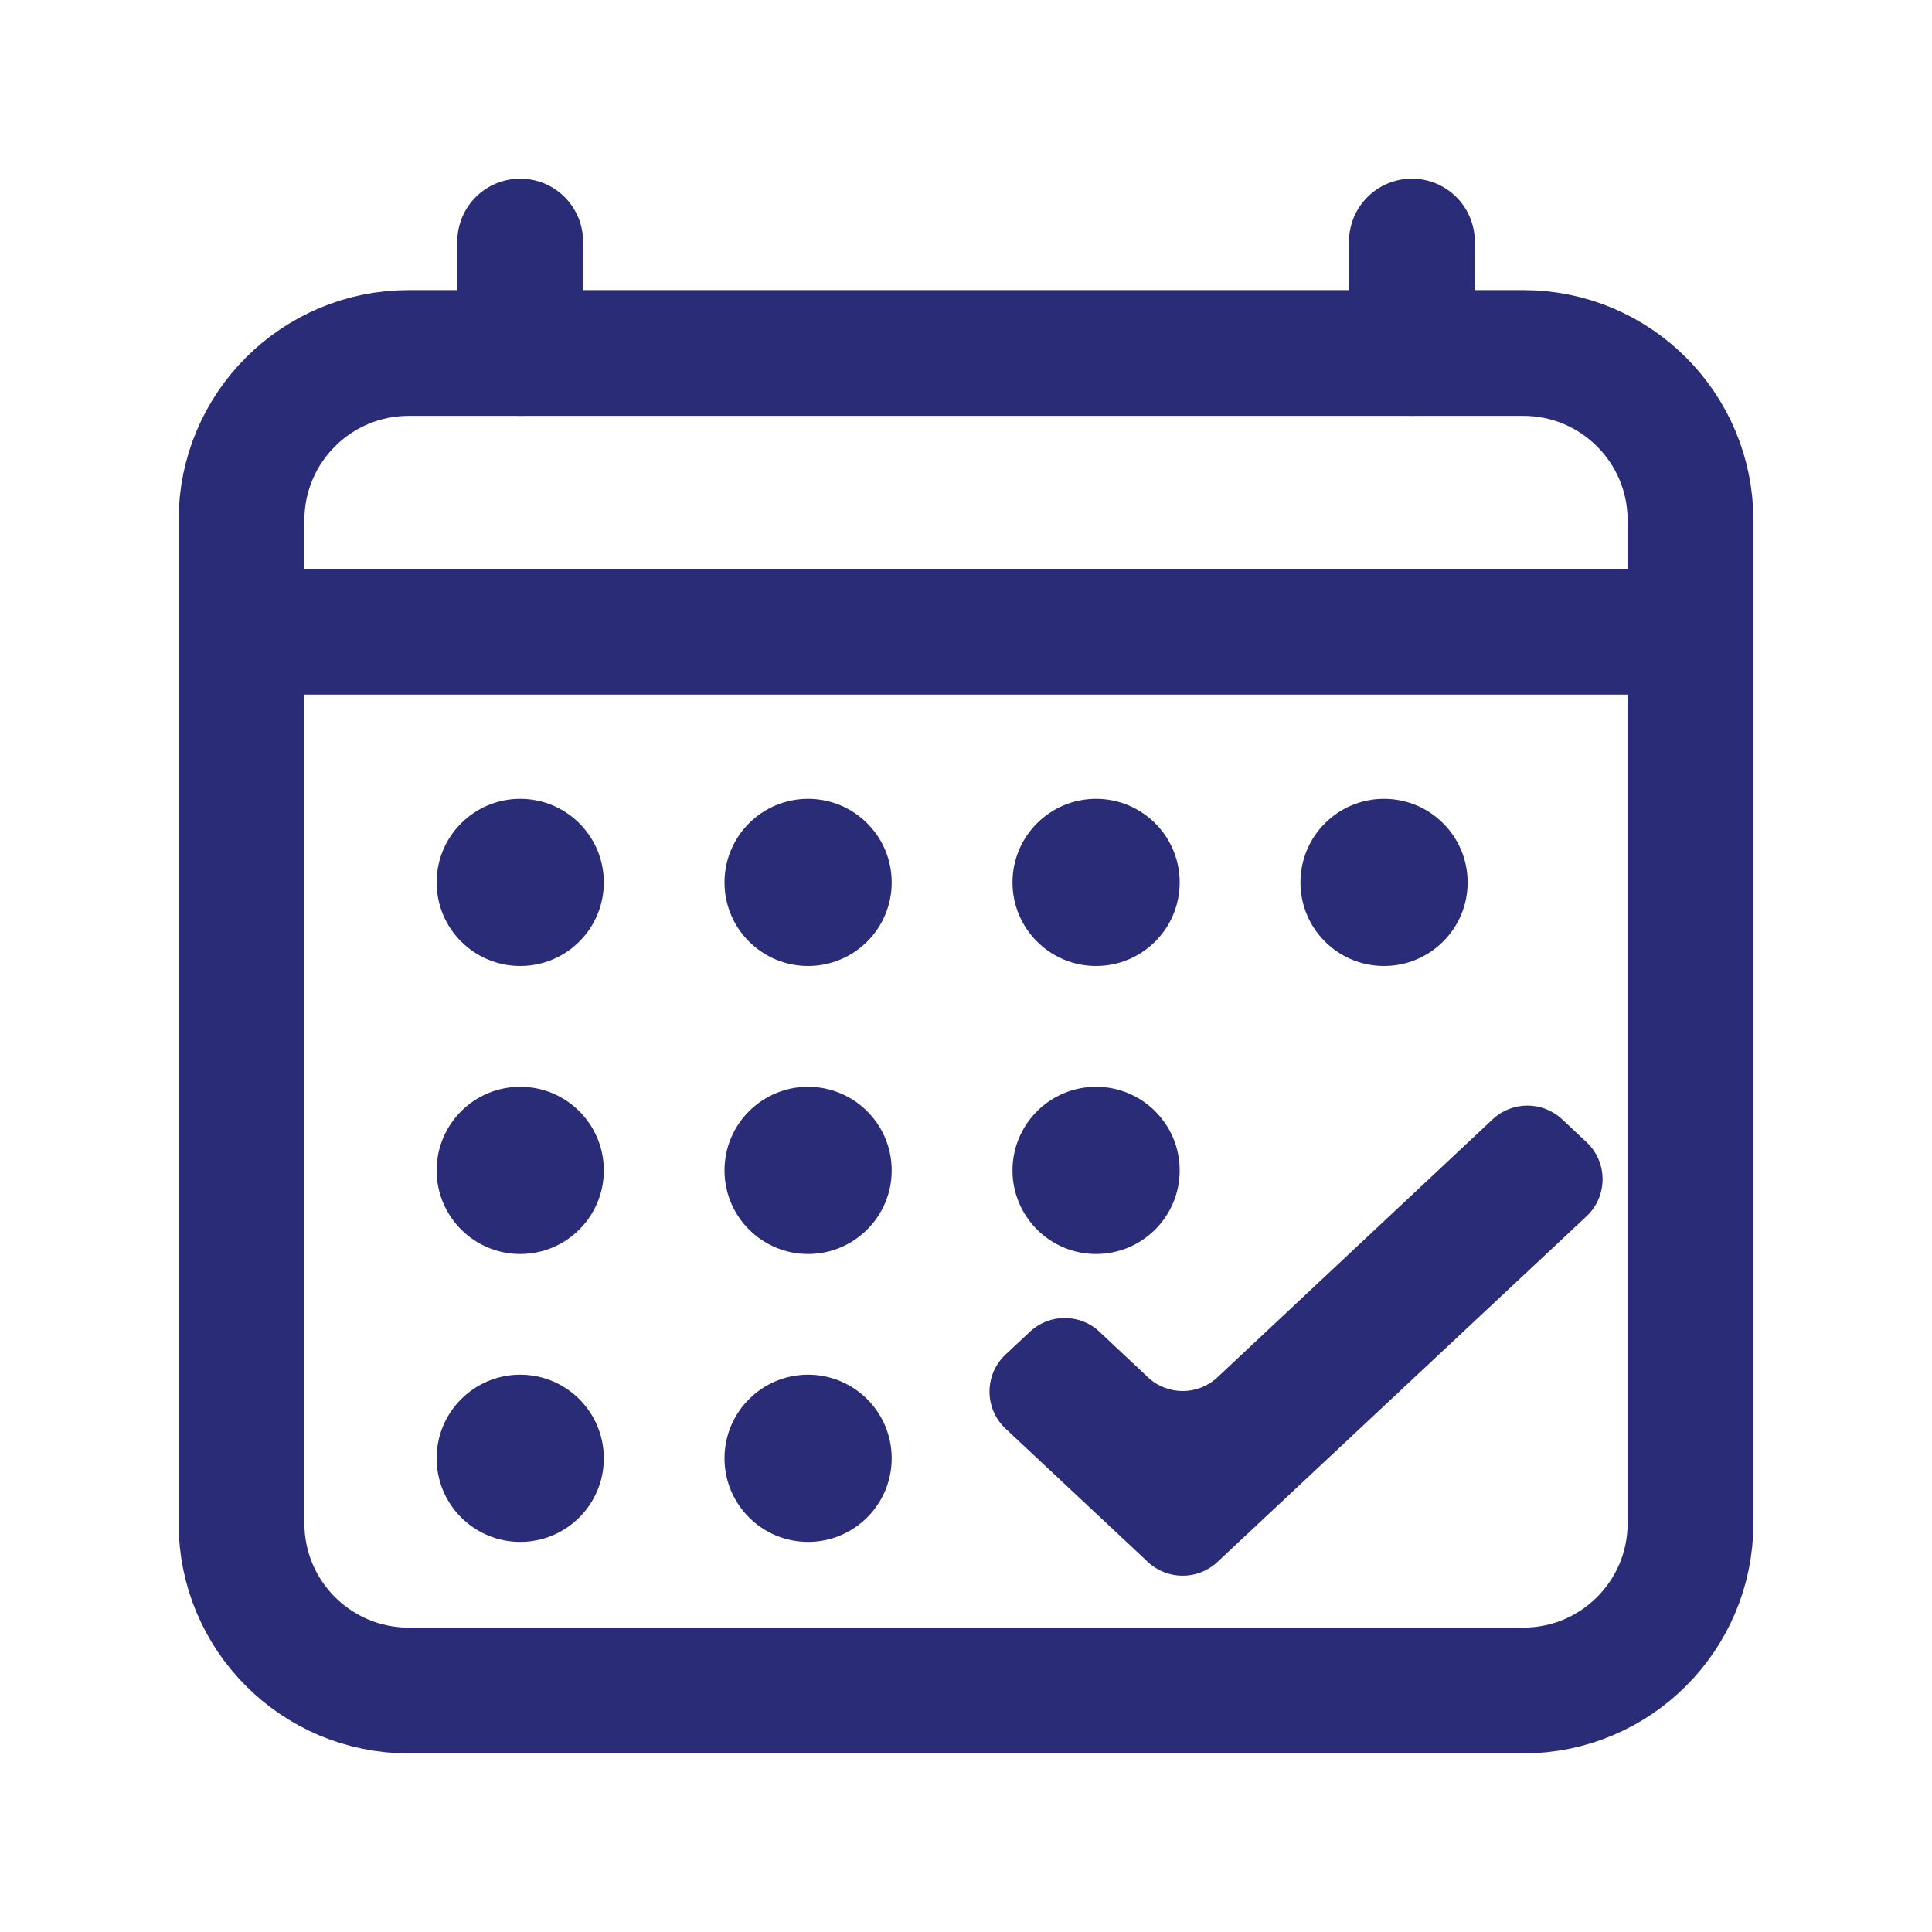 <svg width="48" height="48" viewBox="0 0 48 48" fill="none" xmlns="http://www.w3.org/2000/svg">
<path d="M37.846 8.77H10.154C7.86 8.77 6 10.629 6 12.923V37.846C6 40.141 7.86 42 10.154 42H37.846C40.14 42 42 40.141 42 37.846V12.923C42 10.629 40.14 8.77 37.846 8.77Z" stroke="#2B2C78" stroke-width="3.125" stroke-linejoin="round"/>
<path d="M34.386 24C33.239 24 32.309 23.071 32.309 21.924C32.309 20.776 33.239 19.847 34.386 19.847C35.533 19.847 36.463 20.776 36.463 21.924C36.463 23.071 35.533 24 34.386 24Z" fill="#2B2C78"/>
<path d="M27.232 24C26.085 24 25.155 23.071 25.155 21.924C25.155 20.776 26.085 19.847 27.232 19.847C28.379 19.847 29.309 20.776 29.309 21.924C29.309 23.071 28.379 24 27.232 24Z" fill="#2B2C78"/>
<path d="M20.077 24C18.93 24 18 23.071 18 21.924C18 20.776 18.93 19.847 20.077 19.847C21.224 19.847 22.154 20.776 22.154 21.924C22.154 23.071 21.224 24 20.077 24Z" fill="#2B2C78"/>
<path d="M12.925 24C11.778 24 10.848 23.071 10.848 21.924C10.848 20.776 11.778 19.847 12.925 19.847C14.072 19.847 15.002 20.776 15.002 21.924C15.002 23.071 14.072 24 12.925 24Z" fill="#2B2C78"/>
<path d="M27.232 31.155C26.085 31.155 25.155 30.225 25.155 29.078C25.155 27.931 26.085 27.001 27.232 27.001C28.379 27.001 29.309 27.931 29.309 29.078C29.309 30.225 28.379 31.155 27.232 31.155Z" fill="#2B2C78"/>
<path d="M20.077 31.155C18.93 31.155 18 30.225 18 29.078C18 27.931 18.93 27.001 20.077 27.001C21.224 27.001 22.154 27.931 22.154 29.078C22.154 30.225 21.224 31.155 20.077 31.155Z" fill="#2B2C78"/>
<path d="M12.925 31.155C11.778 31.155 10.848 30.225 10.848 29.078C10.848 27.931 11.778 27.001 12.925 27.001C14.072 27.001 15.002 27.931 15.002 29.078C15.002 30.225 14.072 31.155 12.925 31.155Z" fill="#2B2C78"/>
<path d="M20.077 38.308C18.93 38.308 18 37.378 18 36.231C18 35.084 18.93 34.154 20.077 34.154C21.224 34.154 22.154 35.084 22.154 36.231C22.154 37.378 21.224 38.308 20.077 38.308Z" fill="#2B2C78"/>
<path d="M12.925 38.308C11.778 38.308 10.848 37.378 10.848 36.231C10.848 35.084 11.778 34.154 12.925 34.154C14.072 34.154 15.002 35.084 15.002 36.231C15.002 37.378 14.072 38.308 12.925 38.308Z" fill="#2B2C78"/>
<path d="M12.924 6.001V8.77M35.078 6.001V8.77" stroke="#2B2C78" stroke-width="3.125" stroke-linecap="round" stroke-linejoin="round"/>
<path d="M42 15.694H6" stroke="#2B2C78" stroke-width="3.125" stroke-linejoin="round"/>
<path d="M30.245 38.808C29.76 39.262 29.006 39.262 28.52 38.808L24.983 35.495C24.451 34.996 24.451 34.152 24.983 33.653L25.589 33.086C26.075 32.631 26.831 32.631 27.316 33.087L28.52 34.218C29.005 34.674 29.761 34.674 30.247 34.219L37.085 27.808C37.57 27.354 38.324 27.354 38.81 27.808L39.417 28.377C39.949 28.875 39.949 29.72 39.417 30.218L30.245 38.808Z" fill="#2B2C78"/>
</svg>
